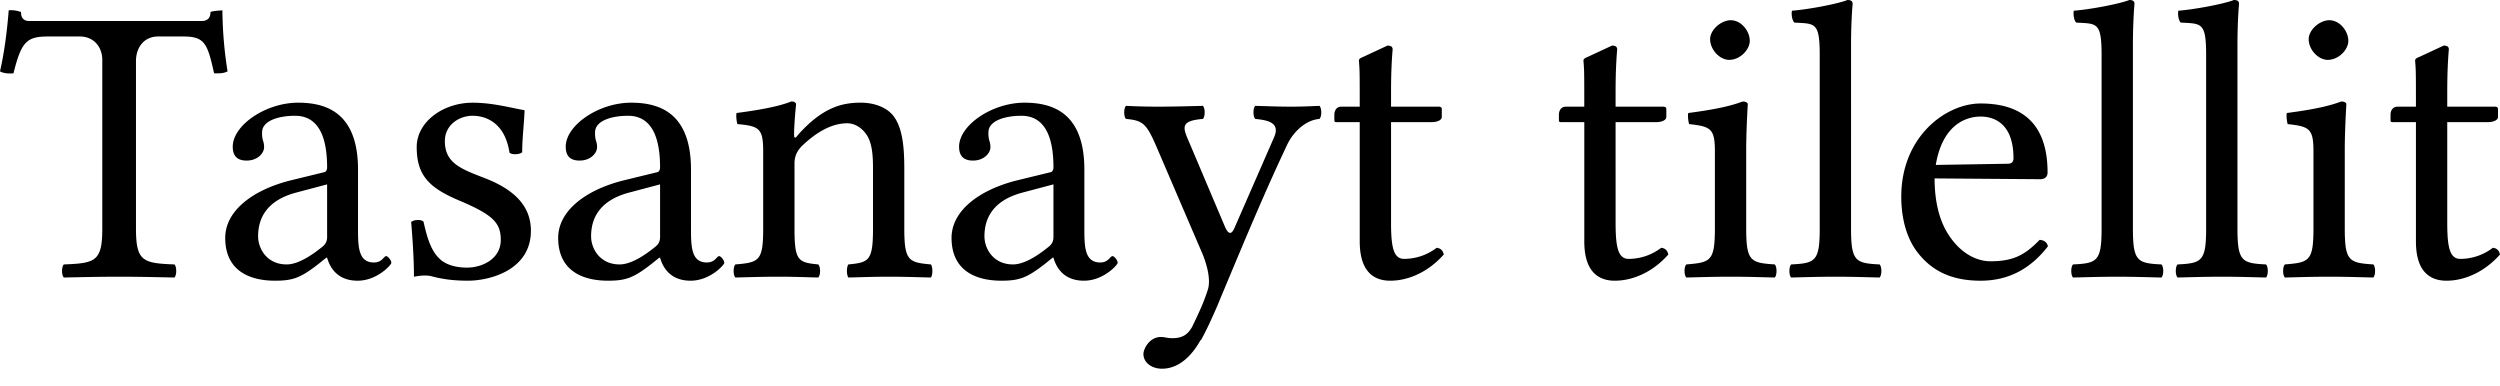 <svg xmlns="http://www.w3.org/2000/svg" width="110" height="17"><path fill="#000" fill-rule="nonzero" d="M5.983 10.048V2.686c0-.593.35-1.081.977-1.081h1.082c.96 0 1.081.279 1.378 1.622.192 0 .384.018.593-.087A17.82 17.82 0 0 1 9.786.454c-.174.017-.349.017-.523.07 0 .104-.017.4-.384.4H1.291C.925.925.925.629.925.525.785.487.645.435.384.453.314 1.308.209 2.215 0 3.14c.157.087.366.105.593.087.349-1.395.576-1.622 1.535-1.622h1.378c.646 0 .995.488.995 1.03v7.413c0 1.448-.297 1.535-1.692 1.587-.105.105-.105.471 0 .576.854-.017 1.482-.035 2.442-.035.942 0 1.552.018 2.425.035.104-.105.104-.47 0-.576-1.396-.052-1.693-.14-1.693-1.587m8.41-1.936v2.32c0 .227-.105.349-.244.453-.454.367-1.047.75-1.536.75-.872 0-1.256-.697-1.256-1.238 0-.785.367-1.57 1.658-1.919l1.378-.366m0 3.227c.104.366.401 1.012 1.343 1.012.855 0 1.483-.698 1.483-.785 0-.122-.157-.297-.227-.297-.105 0-.174.28-.54.28-.681 0-.699-.681-.699-1.484V7.466c0-2.477-1.36-2.948-2.634-2.948-1.43 0-2.878.994-2.878 1.936 0 .42.21.611.61.611.506 0 .768-.349.768-.576a.784.784 0 0 0-.052-.314 1.206 1.206 0 0 1-.035-.349c0-.54.785-.732 1.448-.732.593 0 1.413.296 1.413 2.268 0 .122-.053.191-.105.209l-1.5.366c-1.675.419-2.878 1.343-2.878 2.53 0 1.378.976 1.884 2.198 1.884.802 0 1.133-.14 1.901-.733l.349-.28h.035m3.699-1.57c.07.856.122 1.676.122 2.408.174-.035.349-.052.436-.052.122 0 .227 0 .349.035.47.122.942.192 1.587.192.977 0 2.774-.471 2.774-2.198 0-1.187-.872-1.867-2.041-2.32-1.047-.402-1.745-.663-1.745-1.623 0-.715.628-1.116 1.221-1.116.384 0 1.396.14 1.623 1.622.104.105.453.087.558-.017 0-.628.087-1.274.105-1.85-.541-.087-1.378-.33-2.286-.33-1.29 0-2.46.836-2.46 1.953 0 1.273.576 1.814 1.92 2.372 1.43.61 1.779.96 1.779 1.71 0 .855-.837 1.221-1.483 1.221-.68 0-1.064-.227-1.238-.419-.419-.4-.576-1.168-.68-1.605-.105-.104-.437-.087-.541.018m10.951-1.657v2.32c0 .227-.104.349-.244.453-.453.367-1.046.75-1.535.75-.872 0-1.256-.697-1.256-1.238 0-.785.366-1.57 1.657-1.919l1.378-.366m0 3.227c.105.366.402 1.012 1.344 1.012.854 0 1.482-.698 1.482-.785 0-.122-.157-.297-.226-.297-.105 0-.175.28-.541.28-.68 0-.698-.681-.698-1.484V7.466c0-2.477-1.36-2.948-2.634-2.948-1.43 0-2.878.994-2.878 1.936 0 .42.209.611.61.611.506 0 .768-.349.768-.576a.784.784 0 0 0-.053-.314 1.206 1.206 0 0 1-.034-.349c0-.54.785-.732 1.447-.732.594 0 1.413.296 1.413 2.268 0 .122-.052.191-.104.209l-1.5.366c-1.675.419-2.879 1.343-2.879 2.53 0 1.378.977 1.884 2.198 1.884.803 0 1.134-.14 1.902-.733l.349-.28h.034m6.072-5.407c-.053.07-.175.244-.175 0 0-.523.087-1.326.087-1.326 0-.087-.07-.14-.209-.14-.488.193-1.204.35-2.407.507-.035.104 0 .383.035.488.942.087 1.134.175 1.134 1.186v3.402c0 1.43-.175 1.5-1.222 1.587-.104.105-.104.471 0 .576.716-.017 1.17-.035 1.92-.035.68 0 .994.018 1.726.035.105-.105.105-.47 0-.576-.89-.087-1.046-.157-1.046-1.587v-2.86c0-.367.157-.577.296-.734.663-.645 1.343-1.029 2.024-1.029.349 0 .715.227.924.628.175.35.21.82.21 1.343v2.652c0 1.43-.175 1.5-1.082 1.587-.087.105-.087.471 0 .576.733-.017 1.082-.035 1.78-.035.715 0 1.098.018 1.849.035.087-.105.087-.47 0-.576-.977-.087-1.17-.157-1.17-1.587v-2.6c0-.959-.069-1.796-.47-2.337-.297-.384-.838-.593-1.448-.593-.855 0-1.692.227-2.756 1.413m11.237 2.18v2.32c0 .228-.105.35-.245.454-.453.367-1.046.75-1.535.75-.872 0-1.256-.697-1.256-1.238 0-.785.367-1.57 1.658-1.919l1.378-.366m0 3.227c.104.366.4 1.012 1.343 1.012.855 0 1.483-.698 1.483-.785 0-.122-.157-.297-.227-.297-.105 0-.175.28-.54.28-.681 0-.699-.681-.699-1.484V7.466c0-2.477-1.36-2.948-2.634-2.948-1.43 0-2.878.994-2.878 1.936 0 .42.21.611.61.611.506 0 .768-.349.768-.576a.784.784 0 0 0-.052-.314 1.206 1.206 0 0 1-.035-.349c0-.54.785-.732 1.448-.732.593 0 1.413.296 1.413 2.268 0 .122-.053.191-.105.209l-1.5.366c-1.675.419-2.879 1.343-2.879 2.53 0 1.378.977 1.884 2.198 1.884.803 0 1.134-.14 1.902-.733l.349-.28h.035m6.49 3.63c.261-.472.488-.978.715-1.5 1.395-3.35 2.163-5.164 3.087-7.118.245-.506.768-1.064 1.413-1.117.105-.104.105-.47 0-.575-.436.017-.75.035-1.238.035-.61 0-.942-.018-1.588-.035-.104.104-.104.47 0 .575.541.053 1.1.157.838.785l-1.745 3.995c-.122.297-.261.332-.418-.017L52.37 6.367c-.314-.732-.506-1.046.558-1.134.104-.104.104-.47 0-.575-.646.017-1.343.035-1.971.035-.594 0-1.065-.018-1.413-.035-.105.104-.105.47 0 .575.767.07.907.21 1.378 1.309l1.97 4.588c.158.366.42 1.15.245 1.64-.192.592-.419 1.063-.68 1.604-.192.35-.436.506-.872.506-.245 0-.314-.052-.506-.052-.506 0-.768.523-.768.75 0 .366.349.645.82.645.366 0 1.064-.14 1.692-1.256h.018m6.184-10.274c-.244 0-.314.209-.314.348v.227c0 .087.018.105.087.105h1.03v5.25c0 1.24.54 1.728 1.343 1.728.802 0 1.674-.384 2.355-1.152-.035-.174-.14-.279-.314-.296a2.362 2.362 0 0 1-1.43.488c-.472 0-.576-.523-.576-1.605V5.373h1.814c.174 0 .419-.07.419-.227v-.349c0-.07-.053-.104-.14-.104h-2.093v-.68c0-1.135.07-1.832.07-1.832 0-.123-.07-.175-.227-.175l-1.012.471c-.105.052-.262.087-.244.21.035.4.035.558.035 2.006h-.803m9.88 0c-.243 0-.313.209-.313.348v.227c0 .087.017.105.087.105h1.03v5.25c0 1.24.54 1.728 1.342 1.728.803 0 1.675-.384 2.355-1.152-.034-.174-.14-.279-.314-.296a2.362 2.362 0 0 1-1.43.488c-.471 0-.576-.523-.576-1.605V5.373h1.815c.174 0 .418-.07.418-.227v-.349c0-.07-.052-.104-.14-.104h-2.093v-.68c0-1.135.07-1.832.07-1.832 0-.123-.07-.175-.227-.175l-1.011.471c-.105.052-.262.087-.245.21.035.4.035.558.035 2.006h-.802m6.34-2.966c0 .454.418.907.837.907.488 0 .907-.453.907-.837 0-.419-.367-.907-.838-.907-.418 0-.907.418-.907.837m1.588 8.321V6.577c0-.873.07-1.99.07-1.99 0-.069-.088-.121-.227-.121-.506.192-1.187.349-2.39.506-.035.104 0 .383.035.488.942.105 1.134.192 1.134 1.186v3.402c0 1.448-.192 1.5-1.256 1.587-.105.105-.105.471 0 .576.732-.017 1.186-.035 1.953-.035.75 0 1.187.018 1.937.035.104-.105.104-.47 0-.576-1.064-.07-1.256-.14-1.256-1.587m3.235 0c0 1.448-.192 1.535-1.256 1.587-.104.105-.104.471 0 .576.733-.017 1.187-.035 1.954-.035.75 0 1.186.018 1.936.035.105-.105.105-.47 0-.576-1.064-.052-1.256-.14-1.256-1.587V2.006c0-1.134.07-1.832.07-1.832 0-.122-.07-.174-.227-.174-.436.174-1.744.419-2.442.471-.035.14 0 .419.105.523.907.053 1.116-.035 1.116 1.43v7.624m5.106-2.791c.331-1.971 1.552-2.128 1.971-2.128.663 0 1.448.366 1.448 1.831 0 .157-.07.245-.262.245l-3.157.052m4.57 3.297c-.645.663-1.151.942-2.163.942-.628 0-1.36-.366-1.901-1.256-.35-.576-.558-1.378-.558-2.39l4.64.035c.21 0 .331-.105.331-.297 0-1.465-.523-3.035-2.948-3.035-1.518 0-3.489 1.448-3.489 4.1 0 .976.244 1.918.82 2.581.593.698 1.413 1.117 2.67 1.117 1.325 0 2.267-.61 2.965-1.518-.053-.174-.157-.262-.367-.28m2.726-.505c0 1.448-.192 1.535-1.256 1.587-.104.105-.104.471 0 .576.733-.017 1.187-.035 1.954-.035.75 0 1.186.018 1.936.035.105-.105.105-.47 0-.576-1.064-.052-1.256-.14-1.256-1.587V2.006c0-1.134.07-1.832.07-1.832 0-.122-.07-.174-.227-.174-.436.174-1.744.419-2.442.471-.035.14 0 .419.105.523.907.053 1.116-.035 1.116 1.43v7.624m4.6 0c0 1.448-.192 1.535-1.256 1.587-.105.105-.105.471 0 .576.733-.017 1.186-.035 1.954-.035.75 0 1.186.018 1.936.035.105-.105.105-.47 0-.576-1.064-.052-1.256-.14-1.256-1.587V2.006c0-1.134.07-1.832.07-1.832 0-.122-.07-.174-.227-.174-.436.174-1.744.419-2.442.471-.035.14 0 .419.104.523.908.053 1.117-.035 1.117 1.43v7.624m4.512-8.321c0 .454.419.907.838.907.488 0 .907-.453.907-.837 0-.419-.367-.907-.838-.907-.418 0-.907.418-.907.837m1.588 8.321V6.577c0-.873.07-1.99.07-1.99 0-.069-.088-.121-.227-.121-.506.192-1.186.349-2.39.506-.035.104 0 .383.035.488.942.105 1.134.192 1.134 1.186v3.402c0 1.448-.192 1.5-1.256 1.587-.105.105-.105.471 0 .576.732-.017 1.186-.035 1.953-.035.75 0 1.187.018 1.937.035.104-.105.104-.47 0-.576-1.064-.07-1.256-.14-1.256-1.587m2.328-5.355c-.244 0-.314.209-.314.348v.227c0 .087.018.105.088.105h1.029v5.25c0 1.24.54 1.728 1.343 1.728.802 0 1.675-.384 2.355-1.152-.035-.174-.14-.279-.314-.296a2.362 2.362 0 0 1-1.43.488c-.471 0-.576-.523-.576-1.605V5.373h1.814c.175 0 .419-.07.419-.227v-.349c0-.07-.053-.104-.14-.104h-2.093v-.68c0-1.135.07-1.832.07-1.832 0-.123-.07-.175-.227-.175l-1.012.471c-.105.052-.262.087-.244.21.035.4.035.558.035 2.006h-.803"/></svg>